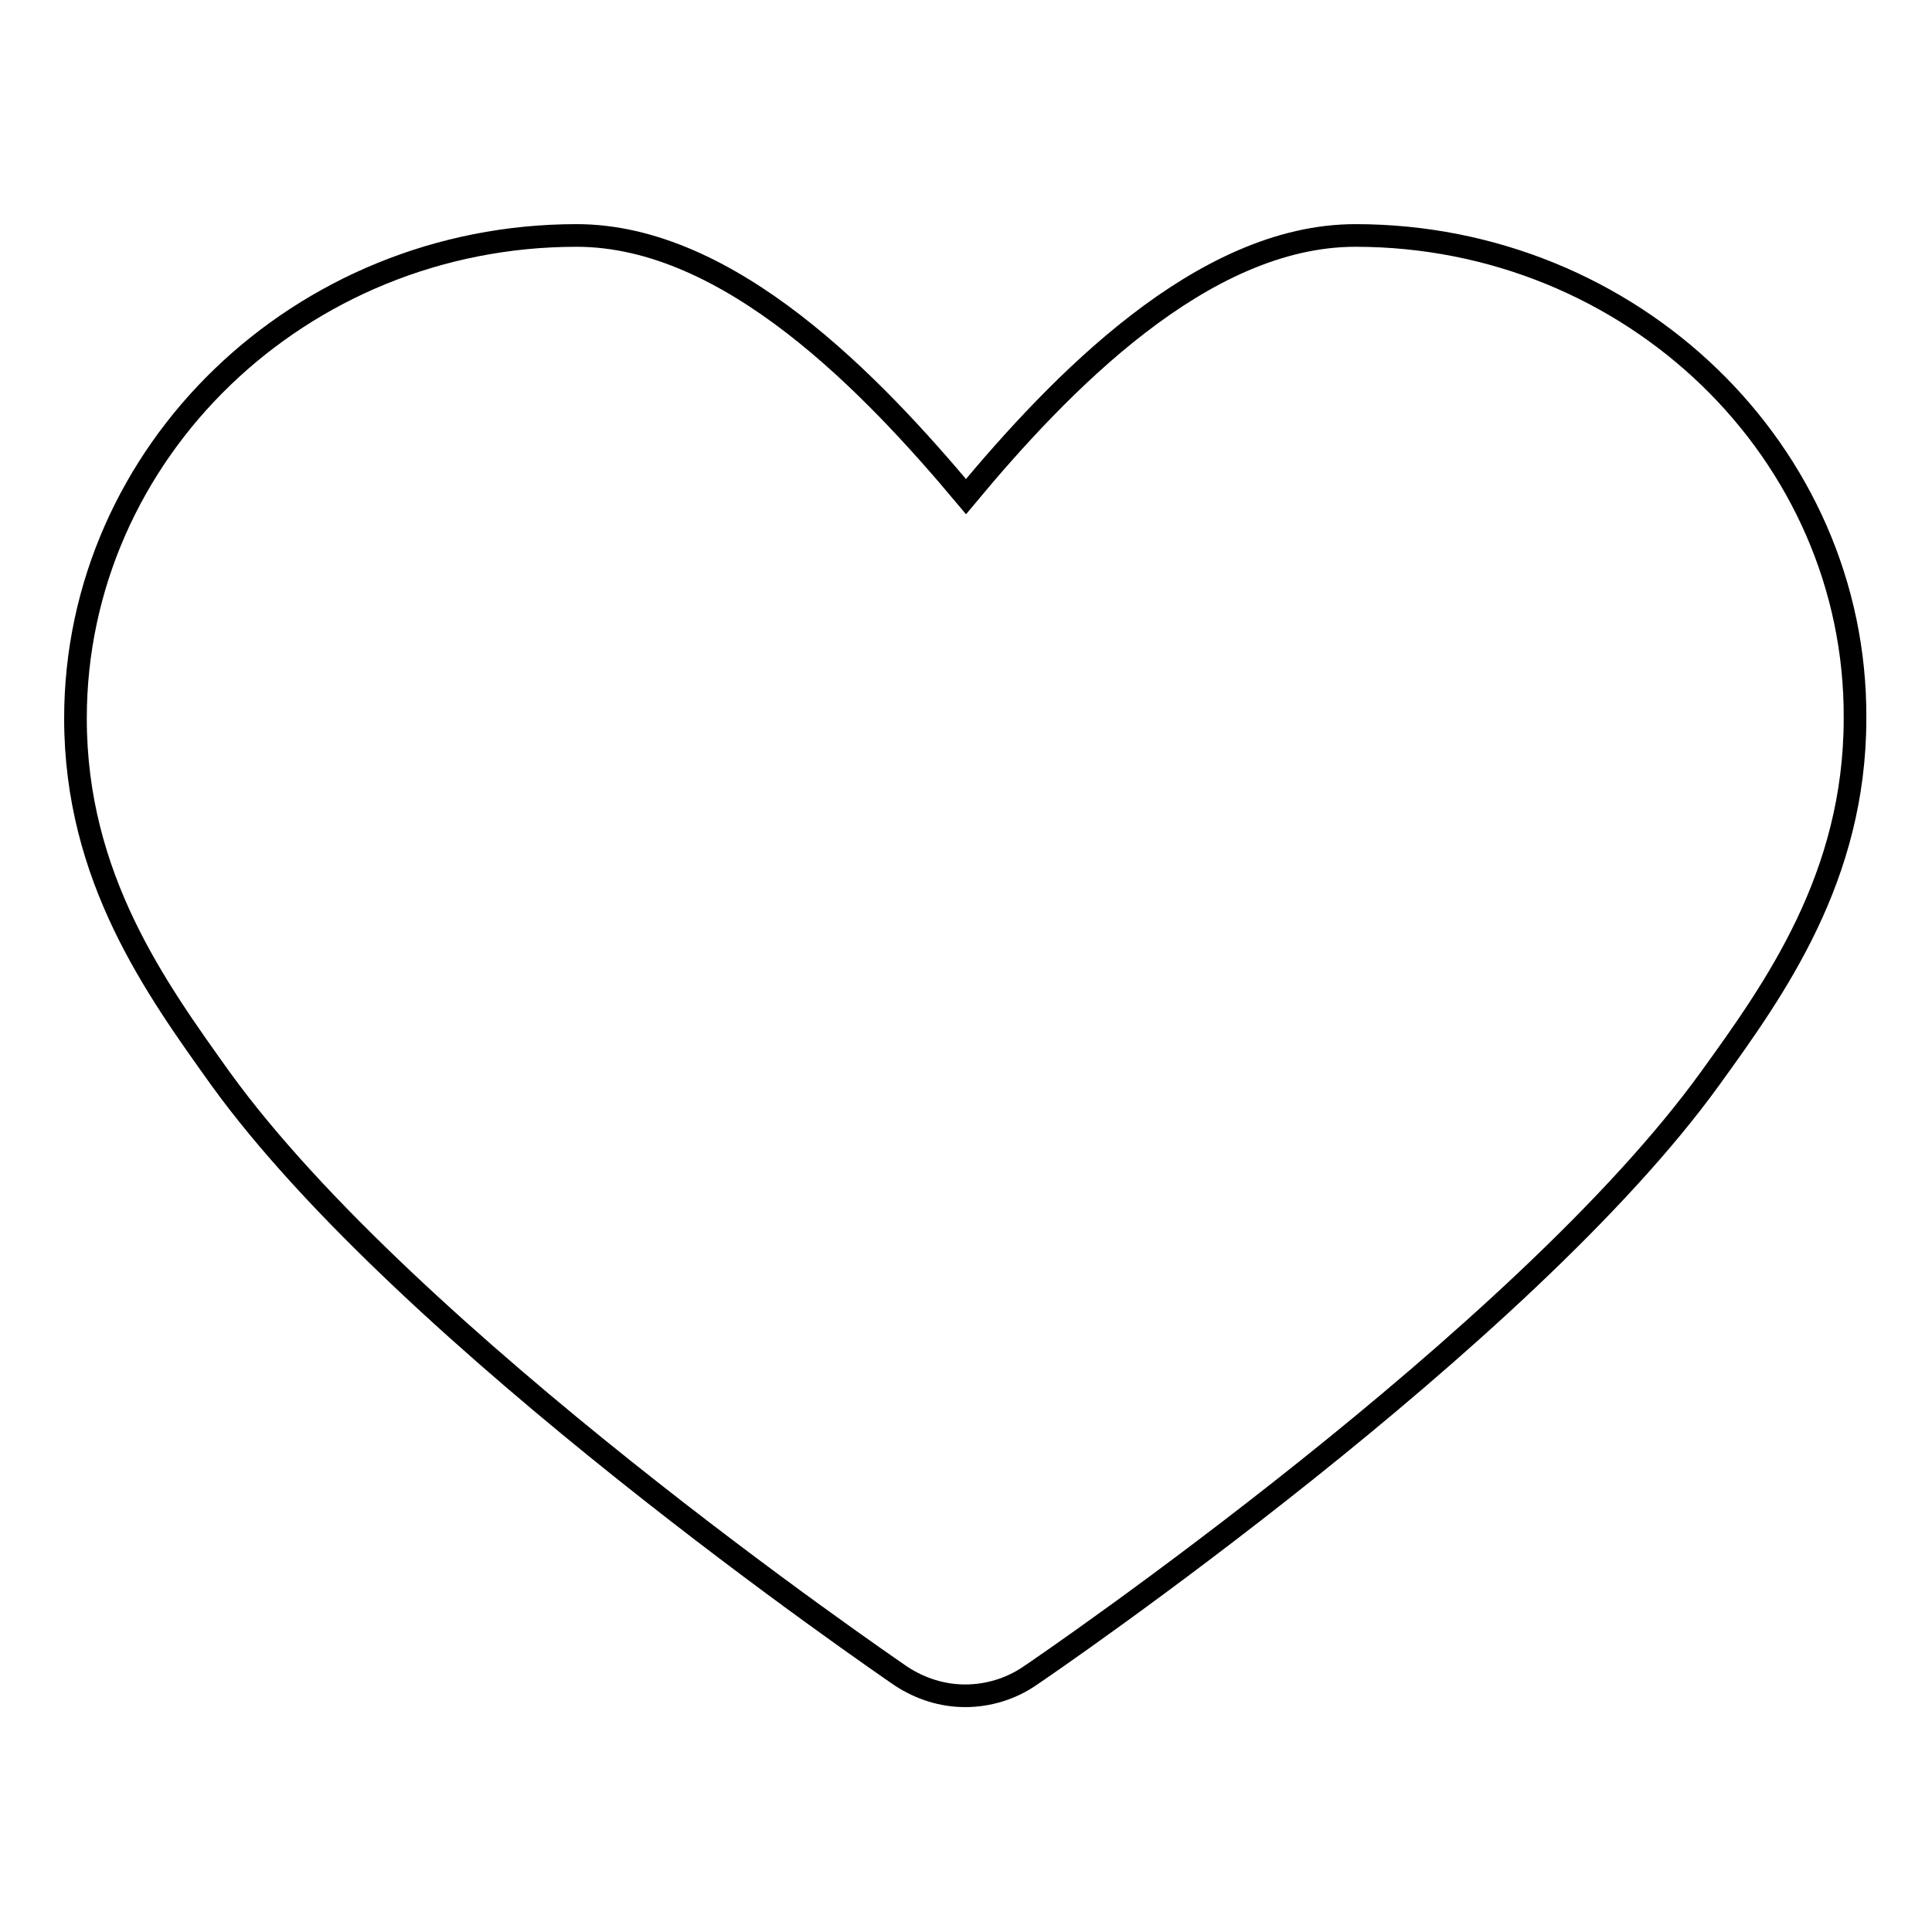 <?xml version="1.0" encoding="utf-8"?>
<!-- Svg Vector Icons : http://www.onlinewebfonts.com/icon -->
<!DOCTYPE svg PUBLIC "-//W3C//DTD SVG 1.1//EN" "http://www.w3.org/Graphics/SVG/1.1/DTD/svg11.dtd">
<svg version="1.1" xmlns="http://www.w3.org/2000/svg" xmlns:xlink="http://www.w3.org/1999/xlink" x="0px" y="0px" viewBox="0 0 256 256" enable-background="new 0 0 256 256" xml:space="preserve">
<g> <path stroke-width="3" fill-opacity="0" stroke="#000000"  d="M179.6,31.2c-20.3,0-39.2,19.7-51.6,34.6c-12.4-14.8-31.3-34.6-51.6-34.6c-36.6,0-66.4,28.7-66.4,64 c0,21.1,10.7,35.8,19.2,47.7c24.9,34.5,87.6,77.4,90.2,79.2c2.6,1.7,5.5,2.6,8.5,2.6c3,0,6-0.9,8.5-2.6 c2.7-1.8,65.3-44.7,90.2-79.2c8.6-11.9,19.2-26.7,19.2-47.7C246,59.9,216.2,31.2,179.6,31.2L179.6,31.2z"/></g>
</svg>